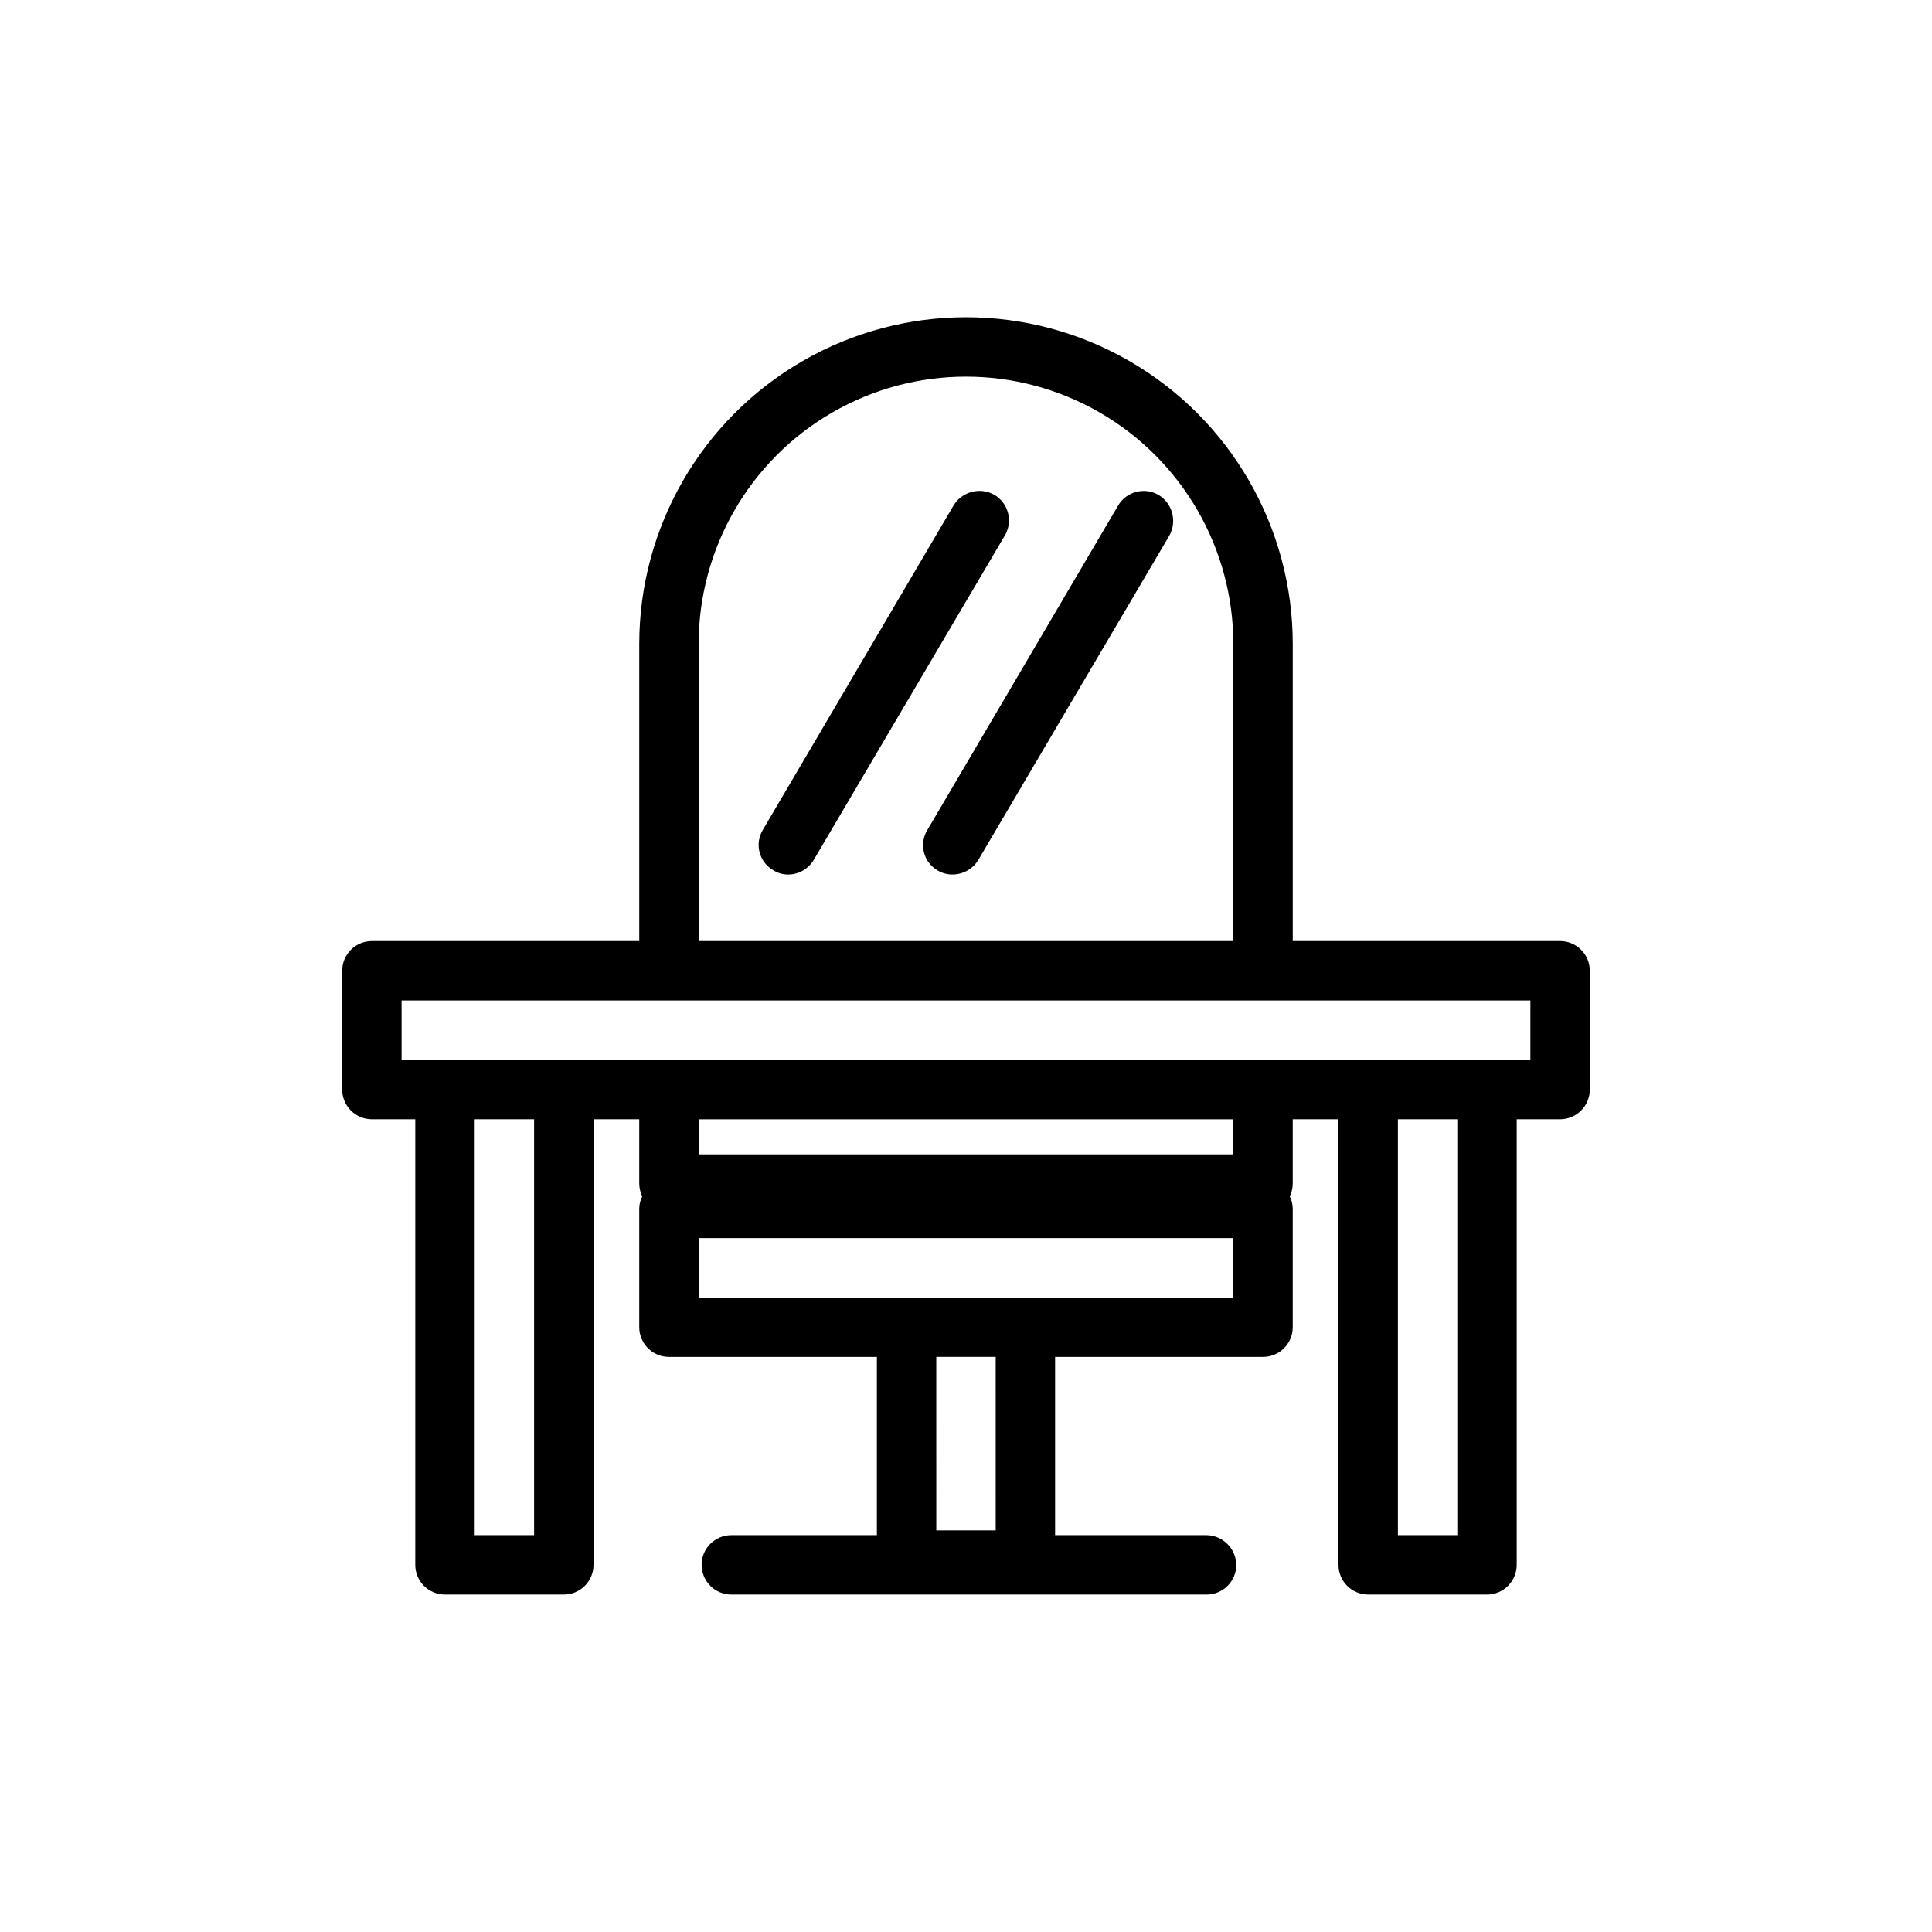 <?xml version="1.0" encoding="UTF-8"?>
<!-- The Best Svg Icon site in the world: iconSvg.co, Visit us! https://iconsvg.co -->
<svg fill="#000000" width="800px" height="800px" version="1.1" viewBox="144 144 512 512" xmlns="http://www.w3.org/2000/svg">
 <g>
  <path d="m557.44 393.39h-70.848v-78.723c0-30.934-16.504-59.52-43.297-74.988-26.789-15.469-59.801-15.469-86.59 0-26.793 15.469-43.297 44.055-43.297 74.988v78.719l-70.848 0.004c-4.348 0-7.871 3.523-7.871 7.871v31.488c0 2.086 0.828 4.09 2.305 5.566 1.477 1.477 3.477 2.305 5.566 2.305h11.492v118.08c0 2.086 0.828 4.09 2.305 5.566 1.477 1.477 3.481 2.305 5.566 2.305h31.488c2.09 0 4.09-0.828 5.566-2.305 1.477-1.477 2.309-3.481 2.309-5.566v-118.08h12.121v17.16c0.039 1.145 0.305 2.269 0.789 3.309-0.5 0.977-0.77 2.051-0.789 3.148v31.488c0 2.086 0.828 4.09 2.305 5.566 1.477 1.477 3.481 2.305 5.566 2.305h55.105v47.23l-38.574 0.004c-4.348 0-7.871 3.523-7.871 7.871 0 2.086 0.828 4.09 2.305 5.566 1.477 1.477 3.481 2.305 5.566 2.305h125.95c2.09 0 4.09-0.828 5.566-2.305s2.305-3.481 2.305-5.566c-0.082-4.312-3.559-7.789-7.871-7.871h-40.148v-47.23l55.105-0.004c2.086 0 4.09-0.828 5.566-2.305 1.477-1.477 2.305-3.481 2.305-5.566v-31.488c-0.02-1.098-0.289-2.172-0.785-3.148 0.48-1.039 0.75-2.164 0.785-3.309v-17.16h12.121v118.08h0.004c0 2.086 0.828 4.09 2.305 5.566 1.477 1.477 3.477 2.305 5.566 2.305h31.488c2.086 0 4.09-0.828 5.566-2.305s2.305-3.481 2.305-5.566v-118.08h11.492c2.09 0 4.09-0.828 5.566-2.305 1.477-1.477 2.309-3.481 2.309-5.566v-31.488c0-4.348-3.527-7.871-7.875-7.871zm-271.9 157.44h-15.742v-110.21h15.742zm244.66 0h-15.742v-110.21h15.742zm-201.05-236.16-0.004-0.004c0-25.309 13.504-48.699 35.426-61.355s48.93-12.656 70.848 0c21.922 12.656 35.426 36.047 35.426 61.355v78.719h-141.7zm78.719 234.9h-15.742l-0.004-45.977h15.742zm62.977-61.715h-141.7v-15.742h141.7zm0-37.941h-141.7v-9.289h141.7zm78.719-25.031-299.14-0.008v-15.742h299.14z"/>
  <path d="m407.55 275.15c-3.789-2.164-8.613-0.906-10.863 2.832l-50.539 85.961v0.004c-1.074 1.789-1.379 3.934-0.848 5.953 0.535 2.016 1.863 3.731 3.684 4.754 1.176 0.746 2.543 1.129 3.934 1.102 2.797-0.02 5.375-1.516 6.773-3.938l50.539-85.805h-0.004c1.098-1.793 1.434-3.949 0.93-5.988-0.504-2.043-1.801-3.797-3.606-4.875z"/>
  <path d="m451.01 275.15c-3.742-2.148-8.516-0.887-10.703 2.832l-50.539 85.961v0.004c-1.09 1.77-1.418 3.902-0.918 5.914 0.504 2.016 1.801 3.742 3.594 4.793 1.23 0.75 2.652 1.133 4.094 1.102 2.785-0.051 5.348-1.539 6.769-3.938l50.539-85.805c2.164-3.789 0.906-8.613-2.836-10.863z"/>
 </g>
</svg>